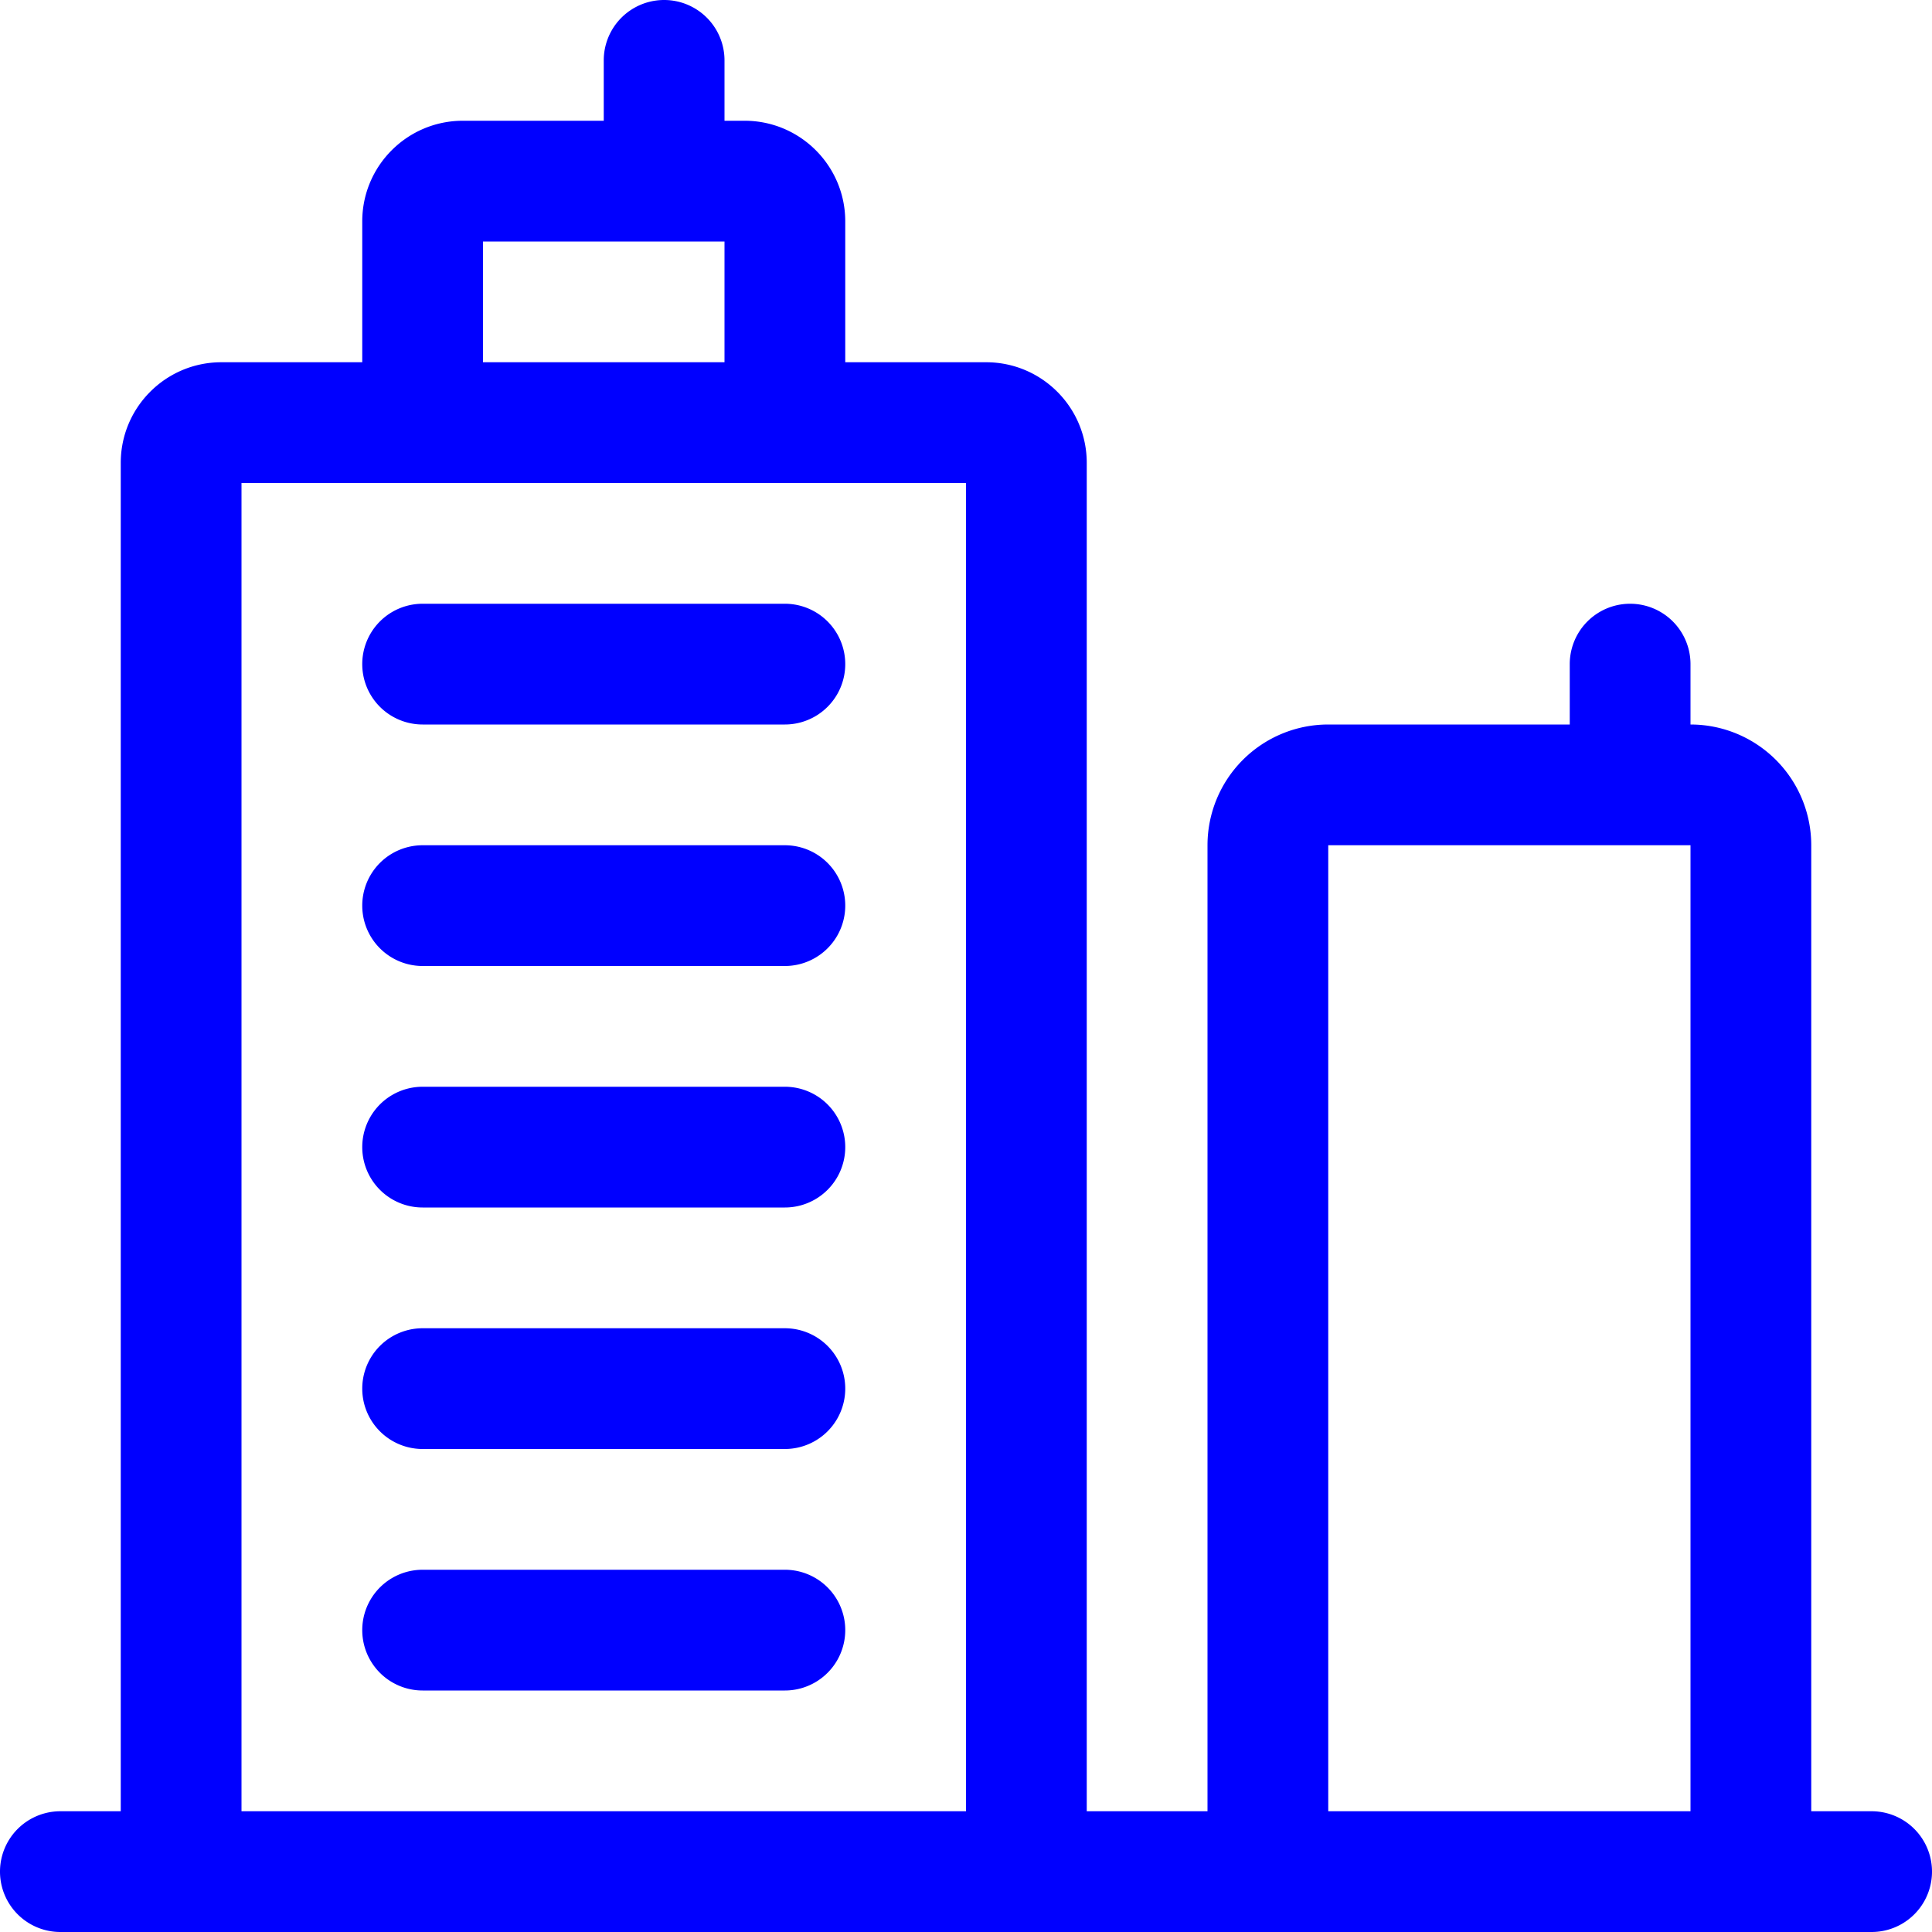 <svg xmlns="http://www.w3.org/2000/svg" width="24px" height="24px" viewBox="0 0 24 24"><path d="M2.75 6h9.5a.25.25 0 0 1-.25-.25v17.5l.75-.75H2.25l.75.75V5.75a.25.25 0 0 1-.25.25zm0-1.5c-.69 0-1.25.56-1.25 1.25v17.5c0 .414.336.75.75.75h10.5a.75.75 0 0 0 .75-.75V5.75c0-.69-.56-1.25-1.25-1.25h-9.5zm3-1.5h3.5A.25.25 0 0 1 9 2.75v2.5l.75-.75h-4.5l.75.75v-2.5a.25.25 0 0 1-.25.25zm0-1.5c-.69 0-1.25.56-1.25 1.25v2.5c0 .414.336.75.75.75h4.5a.75.75 0 0 0 .75-.75v-2.5c0-.69-.56-1.25-1.25-1.25h-3.5zM5.25 9h4.5a.75.75 0 0 0 0-1.5h-4.5a.75.75 0 0 0 0 1.5zm0 3h4.5a.75.75 0 0 0 0-1.5h-4.5a.75.75 0 0 0 0 1.5zm0 3h4.5a.75.75 0 0 0 0-1.5h-4.5a.75.75 0 0 0 0 1.5zm0 3h4.5a.75.75 0 0 0 0-1.5h-4.5a.75.75 0 0 0 0 1.5zm0 3h4.5a.75.75 0 0 0 0-1.5h-4.5a.75.75 0 0 0 0 1.5zM7.5.75v1.5a.75.75 0 0 0 1.5 0V.75a.75.75 0 0 0-1.5 0zM15.75 24h6a.75.75 0 0 0 .75-.75V10.5A1.5 1.5 0 0 0 21 9h-4.5a1.5 1.5 0 0 0-1.5 1.5v12.75a.75.75 0 0 0 1.5 0V10.5H21v12.75l.75-.75h-6a.75.75 0 0 0 0 1.5zM19.5 8.25v1.5a.75.75 0 0 0 1.5 0v-1.5a.75.75 0 0 0-1.5 0zM.75 24h22.5a.75.75 0 0 0 0-1.5H.75a.75.75 0 0 0 0 1.5z" fill="blue"></path></svg>